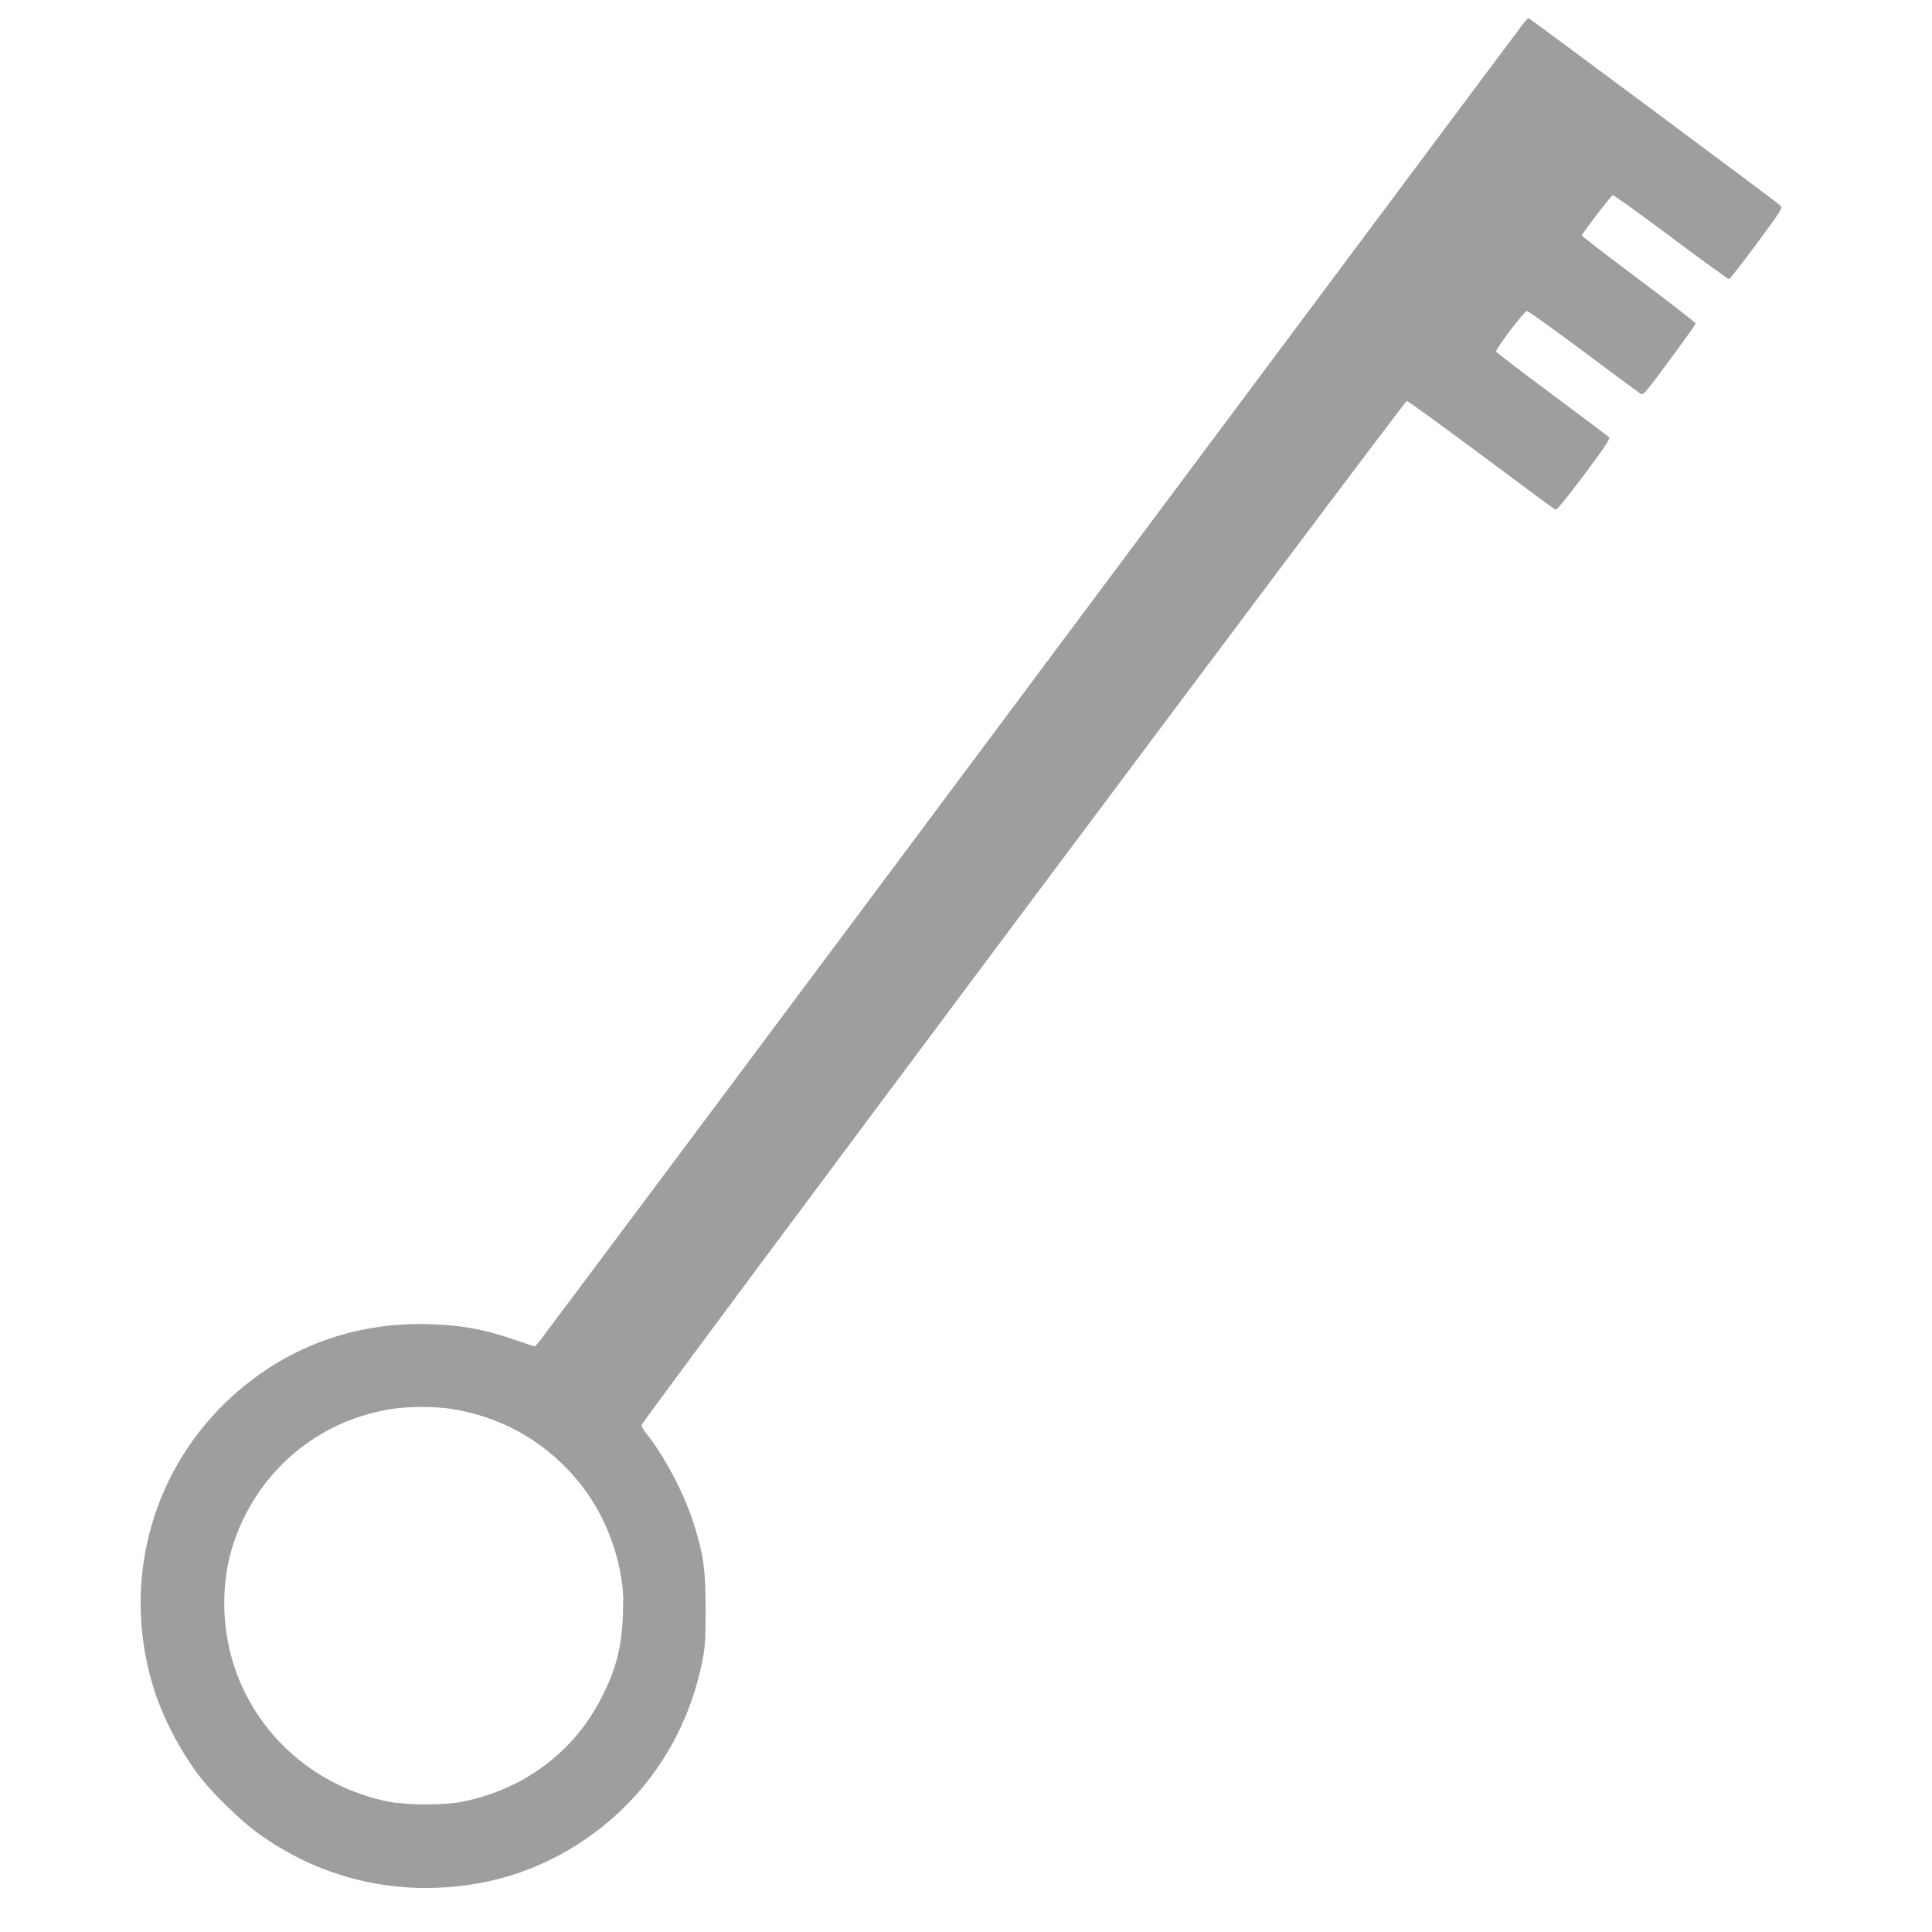 <?xml version="1.0" standalone="no"?>
<!DOCTYPE svg PUBLIC "-//W3C//DTD SVG 20010904//EN"
 "http://www.w3.org/TR/2001/REC-SVG-20010904/DTD/svg10.dtd">
<svg version="1.0" xmlns="http://www.w3.org/2000/svg"
 width="1280pt" height="1280pt" viewBox="0 0 1280 1280"
 preserveAspectRatio="xMidYMid meet">
<g transform="translate(0,1280) scale(0.1,-0.1)"
fill="#9e9e9e" stroke="none">
<path d="M10103 12658 c-11 -13 -1481 -1983 -3268 -4378 -1786 -2395 -3258
-4365 -3270 -4378 l-22 -23 -149 50 c-196 66 -336 91 -549 98 -509 16 -975
-161 -1340 -509 -520 -496 -704 -1238 -479 -1928 65 -197 188 -425 317 -585
81 -100 249 -263 347 -336 349 -261 770 -393 1205 -376 392 15 743 139 1051
370 361 271 605 656 702 1106 24 117 26 144 27 366 0 270 -14 367 -82 580 -62
194 -194 443 -312 589 -17 21 -31 46 -30 55 1 25 5053 6786 5070 6785 8 -1
229 -162 493 -358 263 -197 484 -360 492 -363 8 -3 74 78 190 232 147 198 174
239 163 250 -8 7 -178 135 -379 284 -201 150 -367 276 -368 282 -6 14 188 269
204 269 8 0 174 -119 370 -265 195 -146 366 -272 379 -281 22 -15 25 -12 195
218 95 128 173 238 174 244 1 6 -169 138 -376 293 -208 156 -378 286 -378 291
0 11 193 263 205 267 6 2 179 -123 385 -277 206 -154 380 -280 385 -279 6 0
88 106 184 235 169 229 173 236 155 254 -21 20 -1661 1240 -1667 1240 -2 0
-13 -10 -24 -22z m-7108 -9193 c320 -52 596 -204 808 -446 161 -182 271 -418
312 -668 14 -80 16 -137 12 -250 -9 -220 -45 -358 -143 -551 -183 -359 -515
-606 -922 -687 -120 -24 -365 -23 -485 0 -475 95 -858 423 -1016 870 -99 280
-100 602 -5 869 166 463 557 788 1039 863 111 18 292 18 400 0z"/>
</g>
</svg>
